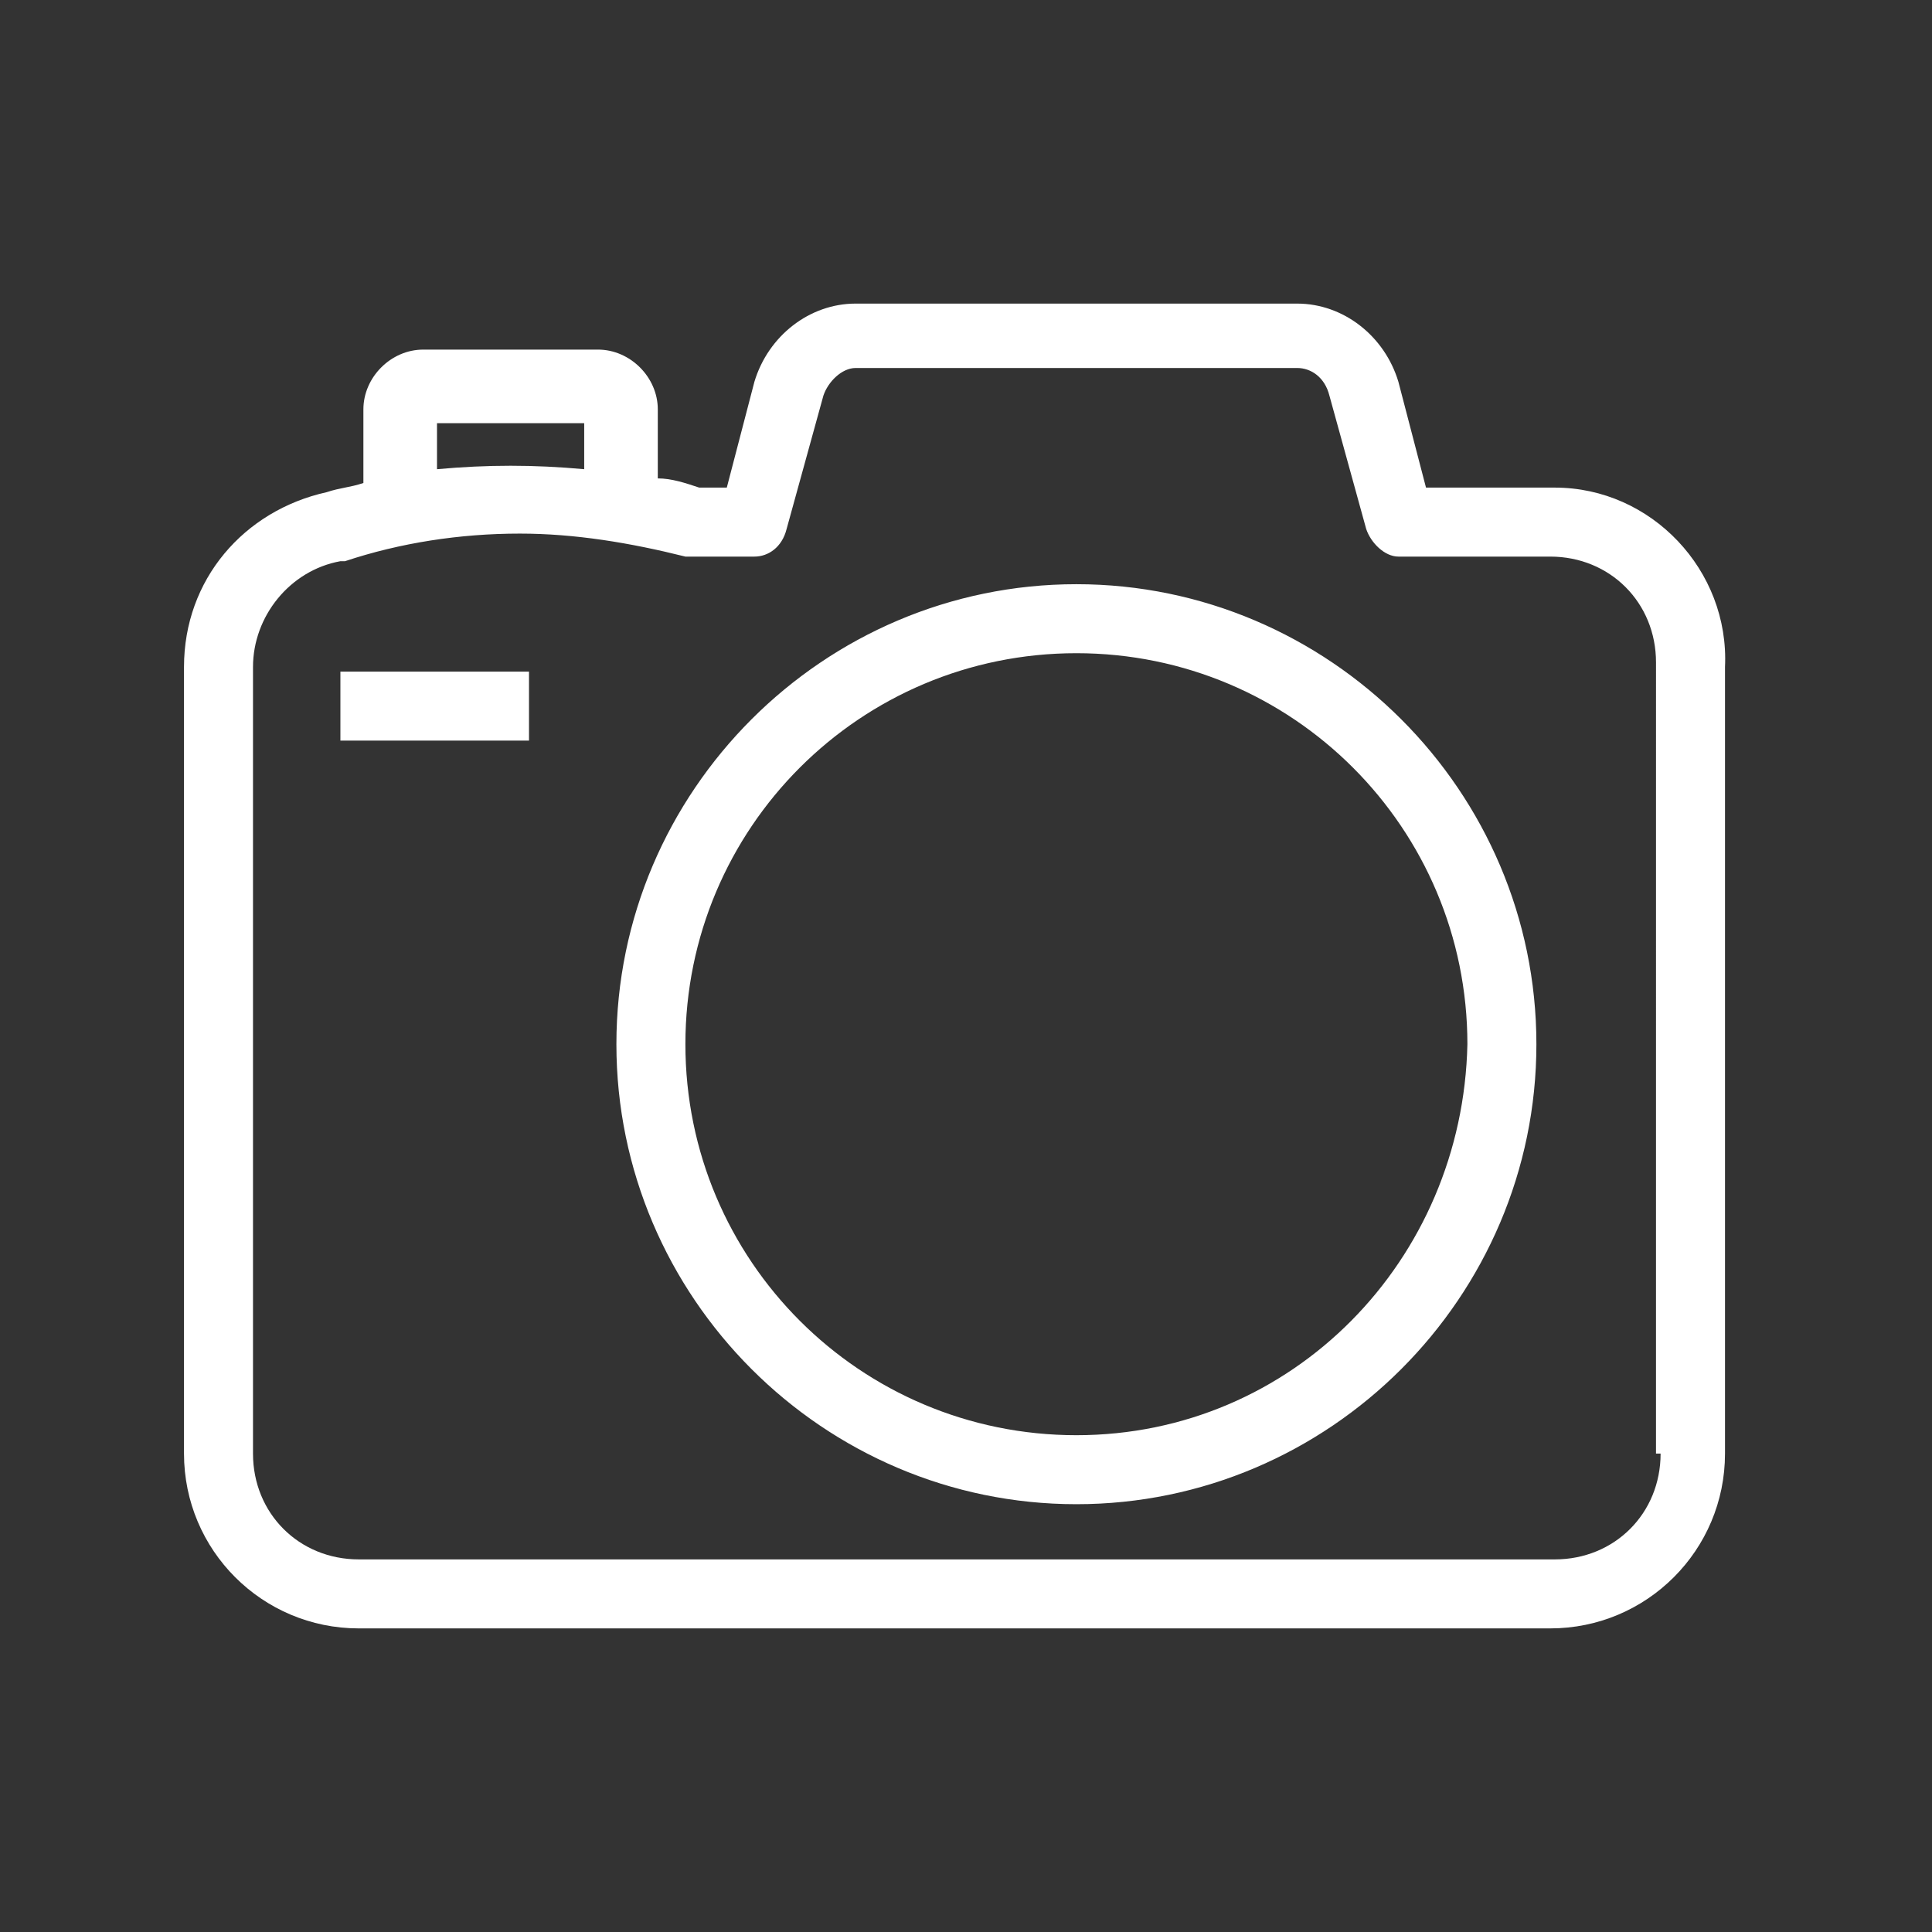 <svg version="1.2" xmlns="http://www.w3.org/2000/svg" xmlns:xlink="http://www.w3.org/1999/xlink" overflow="visible" preserveAspectRatio="none" viewBox="0 0 42 42" xml:space="preserve" y="0px" x="0px" id="Layer_1_1638786576136" width="36" height="36"><rect x="0" y="0" width="42" height="42" fill="#333333" stroke="none"/><g transform="translate(1, 1)"><style type="text/css">
	.st0_1638786576136{fill:#fff;}
</style><path d="M32.8,9.6H30l-0.6-2.3c-0.3-1-1.2-1.7-2.2-1.7h-9.6c-1,0-1.9,0.7-2.2,1.7l-0.6,2.3h-0.6  c-0.3-0.1-0.6-0.2-0.9-0.2V7.9c0-0.7-0.6-1.3-1.3-1.3H8.2c-0.7,0-1.3,0.6-1.3,1.3v1.6C6.6,9.6,6.4,9.6,6.1,9.7  C4.3,10.1,3,11.6,3,13.5v17.1c0,2.1,1.7,3.8,3.8,3.8h25.9c2.1,0,3.8-1.7,3.8-3.8V13.5C36.6,11.4,34.9,9.6,32.8,9.6z M8.5,8.2h3.2v1  c-1.1-0.1-2.1-0.1-3.2,0V8.2z M35.1,30.6c0,1.3-1,2.3-2.3,2.3H6.8c-1.3,0-2.3-1-2.3-2.3V13.5c0-1.1,0.8-2.1,1.9-2.3c0,0,0.1,0,0.1,0  c1.2-0.4,2.5-0.6,3.8-0.6c1.2,0,2.4,0.2,3.6,0.5c0.1,0,0.1,0,0.2,0h1.3c0.3,0,0.6-0.2,0.7-0.6l0.8-2.9c0.1-0.3,0.4-0.6,0.7-0.6h9.6  c0.3,0,0.6,0.2,0.7,0.6l0.8,2.9c0.1,0.3,0.4,0.6,0.7,0.6h3.3c1.3,0,2.3,1,2.3,2.3V30.6z M22.4,11.7c-5.5,0-10,4.5-10,10  s4.5,10,10,10s10-4.5,10-10S27.9,11.7,22.4,11.7z M22.4,30.2c-4.7,0-8.5-3.8-8.5-8.5c0-4.7,3.8-8.5,8.5-8.5s8.5,3.8,8.5,8.5  C30.8,26.4,27.1,30.2,22.4,30.2z M6.4,15.1h4.1v-1.5H6.4V15.1z" class="st0_1638786576136" vector-effect="non-scaling-stroke" style="fill: #fff;"/></g></svg>